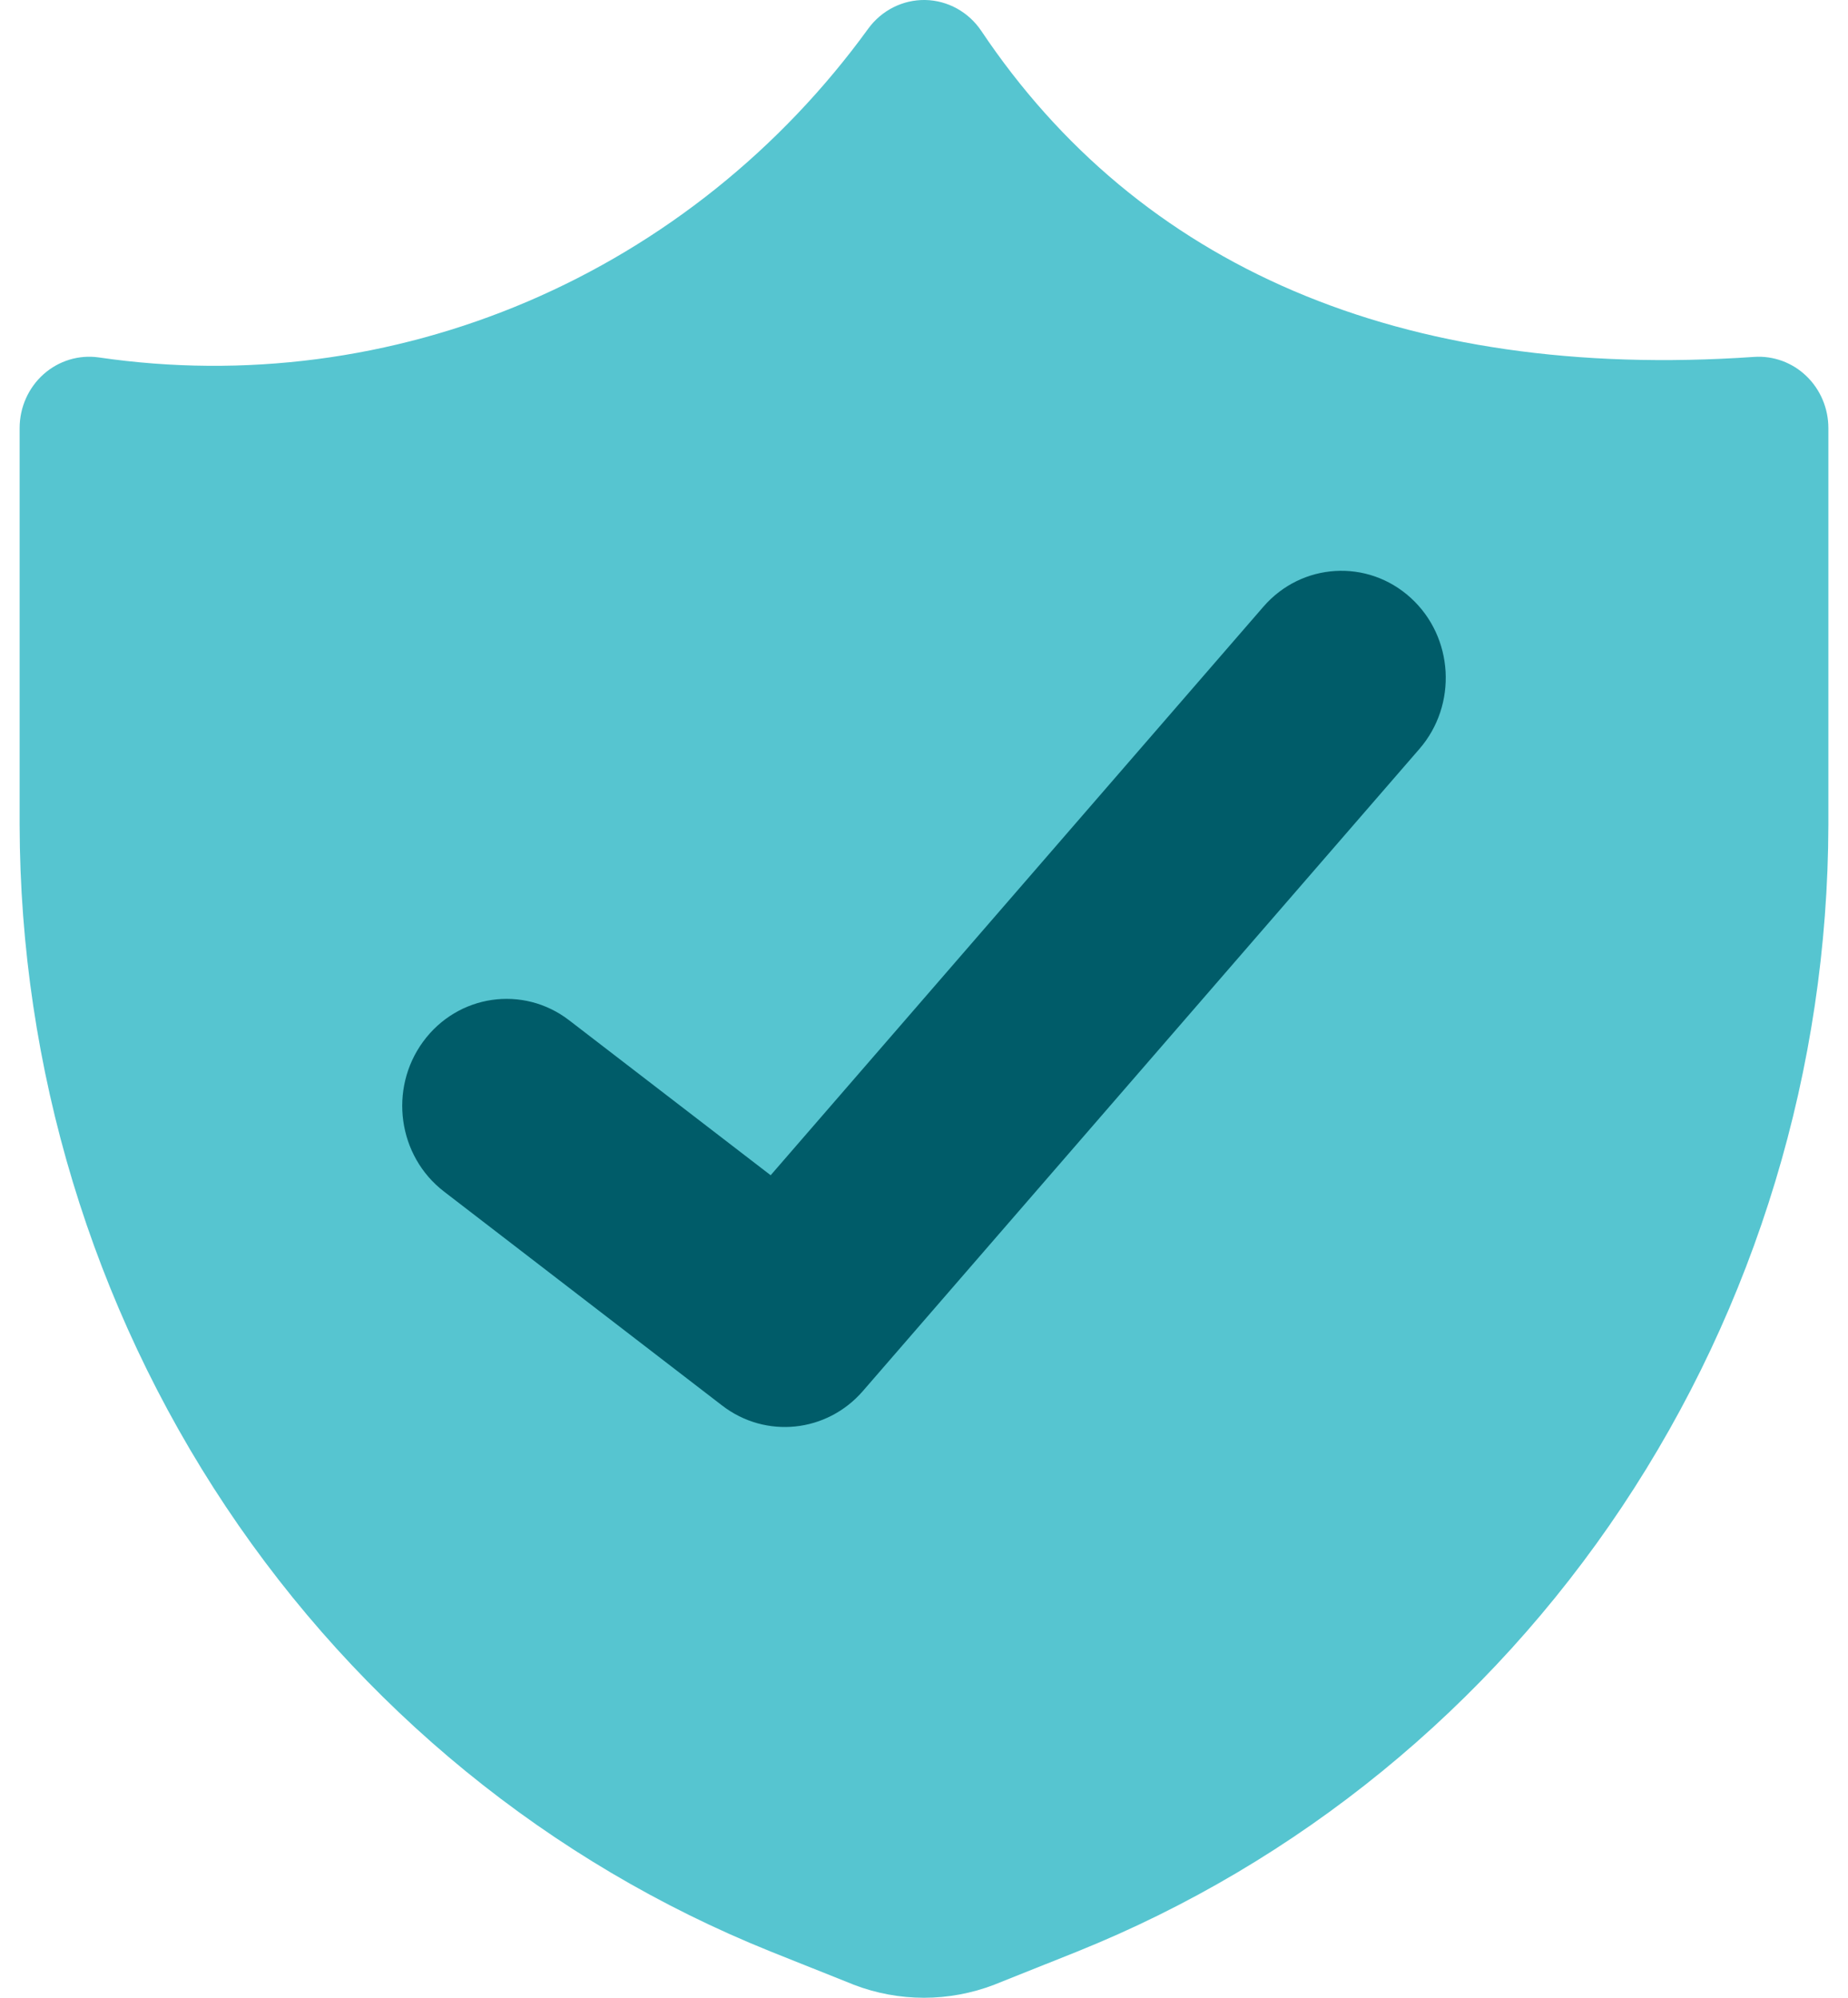 <svg width="37" height="40" viewBox="0 0 37 40" fill="none" xmlns="http://www.w3.org/2000/svg">
<path fill-rule="evenodd" clip-rule="evenodd" d="M19.648 0.62C19.393 0.24 18.976 0.009 18.526 0C18.077 -0.008 17.651 0.206 17.382 0.576C15.63 2.992 13.274 4.878 10.564 6.037C7.853 7.195 4.889 7.582 1.982 7.157C1.582 7.099 1.178 7.221 0.873 7.492C0.568 7.764 0.393 8.157 0.393 8.571V16.514V16.517C0.403 21.39 1.843 26.147 4.524 30.17C7.206 34.192 11.005 37.294 15.428 39.073L17.075 39.731L17.091 39.738C17.999 40.087 19 40.087 19.908 39.738L19.925 39.731L21.569 39.074C25.992 37.295 29.794 34.192 32.475 30.17C35.156 26.147 36.596 21.39 36.607 16.517V16.514V8.571C36.607 8.176 36.447 7.798 36.165 7.528C35.884 7.258 35.505 7.12 35.121 7.146C28.02 7.635 22.787 5.307 19.648 0.62Z" fill="#56C5D0"/>
<path fill-rule="evenodd" clip-rule="evenodd" d="M28.245 11.97C29.108 12.756 29.185 14.111 28.419 14.995L17.276 27.852C16.554 28.685 15.33 28.812 14.46 28.143L8.889 23.857C7.966 23.147 7.779 21.804 8.471 20.857C9.164 19.91 10.473 19.718 11.396 20.429L15.43 23.531L25.295 12.148C26.062 11.263 27.383 11.184 28.245 11.97Z" fill="#005C69"/>
</svg>
